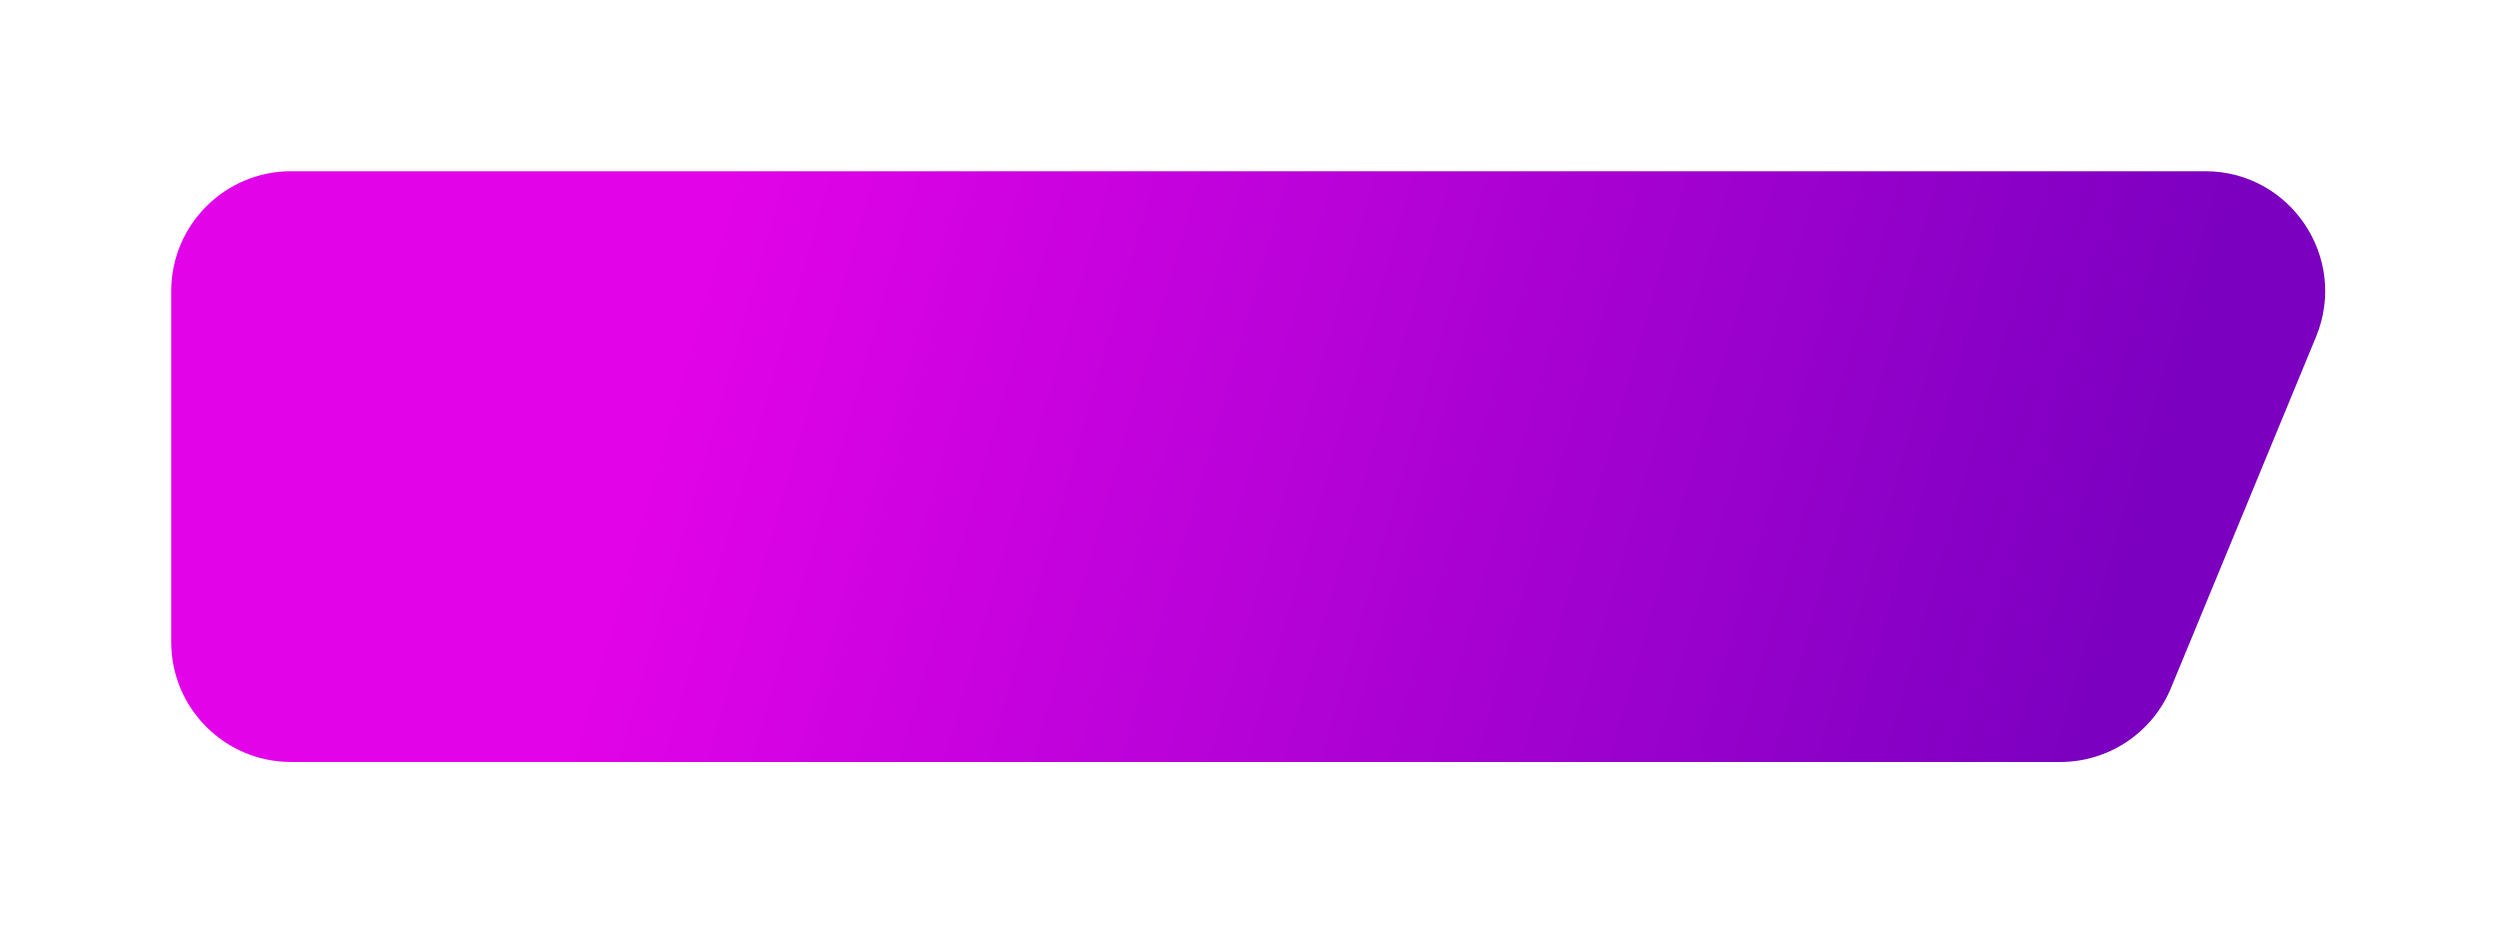 <?xml version="1.0" encoding="UTF-8"?> <svg xmlns="http://www.w3.org/2000/svg" width="292" height="109" viewBox="0 0 292 109" fill="none"> <g clip-path="url(#clip0_214_4)"> <g filter="url(#filter0_d_214_4)"> <path d="M10 24C10 16.268 16.268 10 24 10H247.57C257.542 10 264.317 20.128 260.51 29.345L243.575 70.345C241.411 75.583 236.303 79 230.635 79H24C16.268 79 10 72.732 10 65V24Z" fill="url(#paint0_linear_214_4)"></path> </g> </g> <defs> <filter id="filter0_d_214_4" x="0" y="0" width="291.585" height="109" filterUnits="userSpaceOnUse" color-interpolation-filters="sRGB"> <feFlood flood-opacity="0" result="BackgroundImageFix"></feFlood> <feColorMatrix in="SourceAlpha" type="matrix" values="0 0 0 0 0 0 0 0 0 0 0 0 0 0 0 0 0 0 127 0" result="hardAlpha"></feColorMatrix> <feOffset dx="10" dy="10"></feOffset> <feGaussianBlur stdDeviation="10"></feGaussianBlur> <feComposite in2="hardAlpha" operator="out"></feComposite> <feColorMatrix type="matrix" values="0 0 0 0 0.753 0 0 0 0 0.279 0 0 0 0 0.858 0 0 0 0.3 0"></feColorMatrix> <feBlend mode="normal" in2="BackgroundImageFix" result="effect1_dropShadow_214_4"></feBlend> <feBlend mode="normal" in="SourceGraphic" in2="effect1_dropShadow_214_4" result="shape"></feBlend> </filter> <linearGradient id="paint0_linear_214_4" x1="24" y1="4" x2="238" y2="65" gradientUnits="userSpaceOnUse"> <stop offset="0.224" stop-color="#E303E9"></stop> <stop offset="1" stop-color="#7B00C0"></stop> </linearGradient> <clipPath id="clip0_214_4"> <rect width="292" height="109" fill="white"></rect> </clipPath> </defs> </svg> 